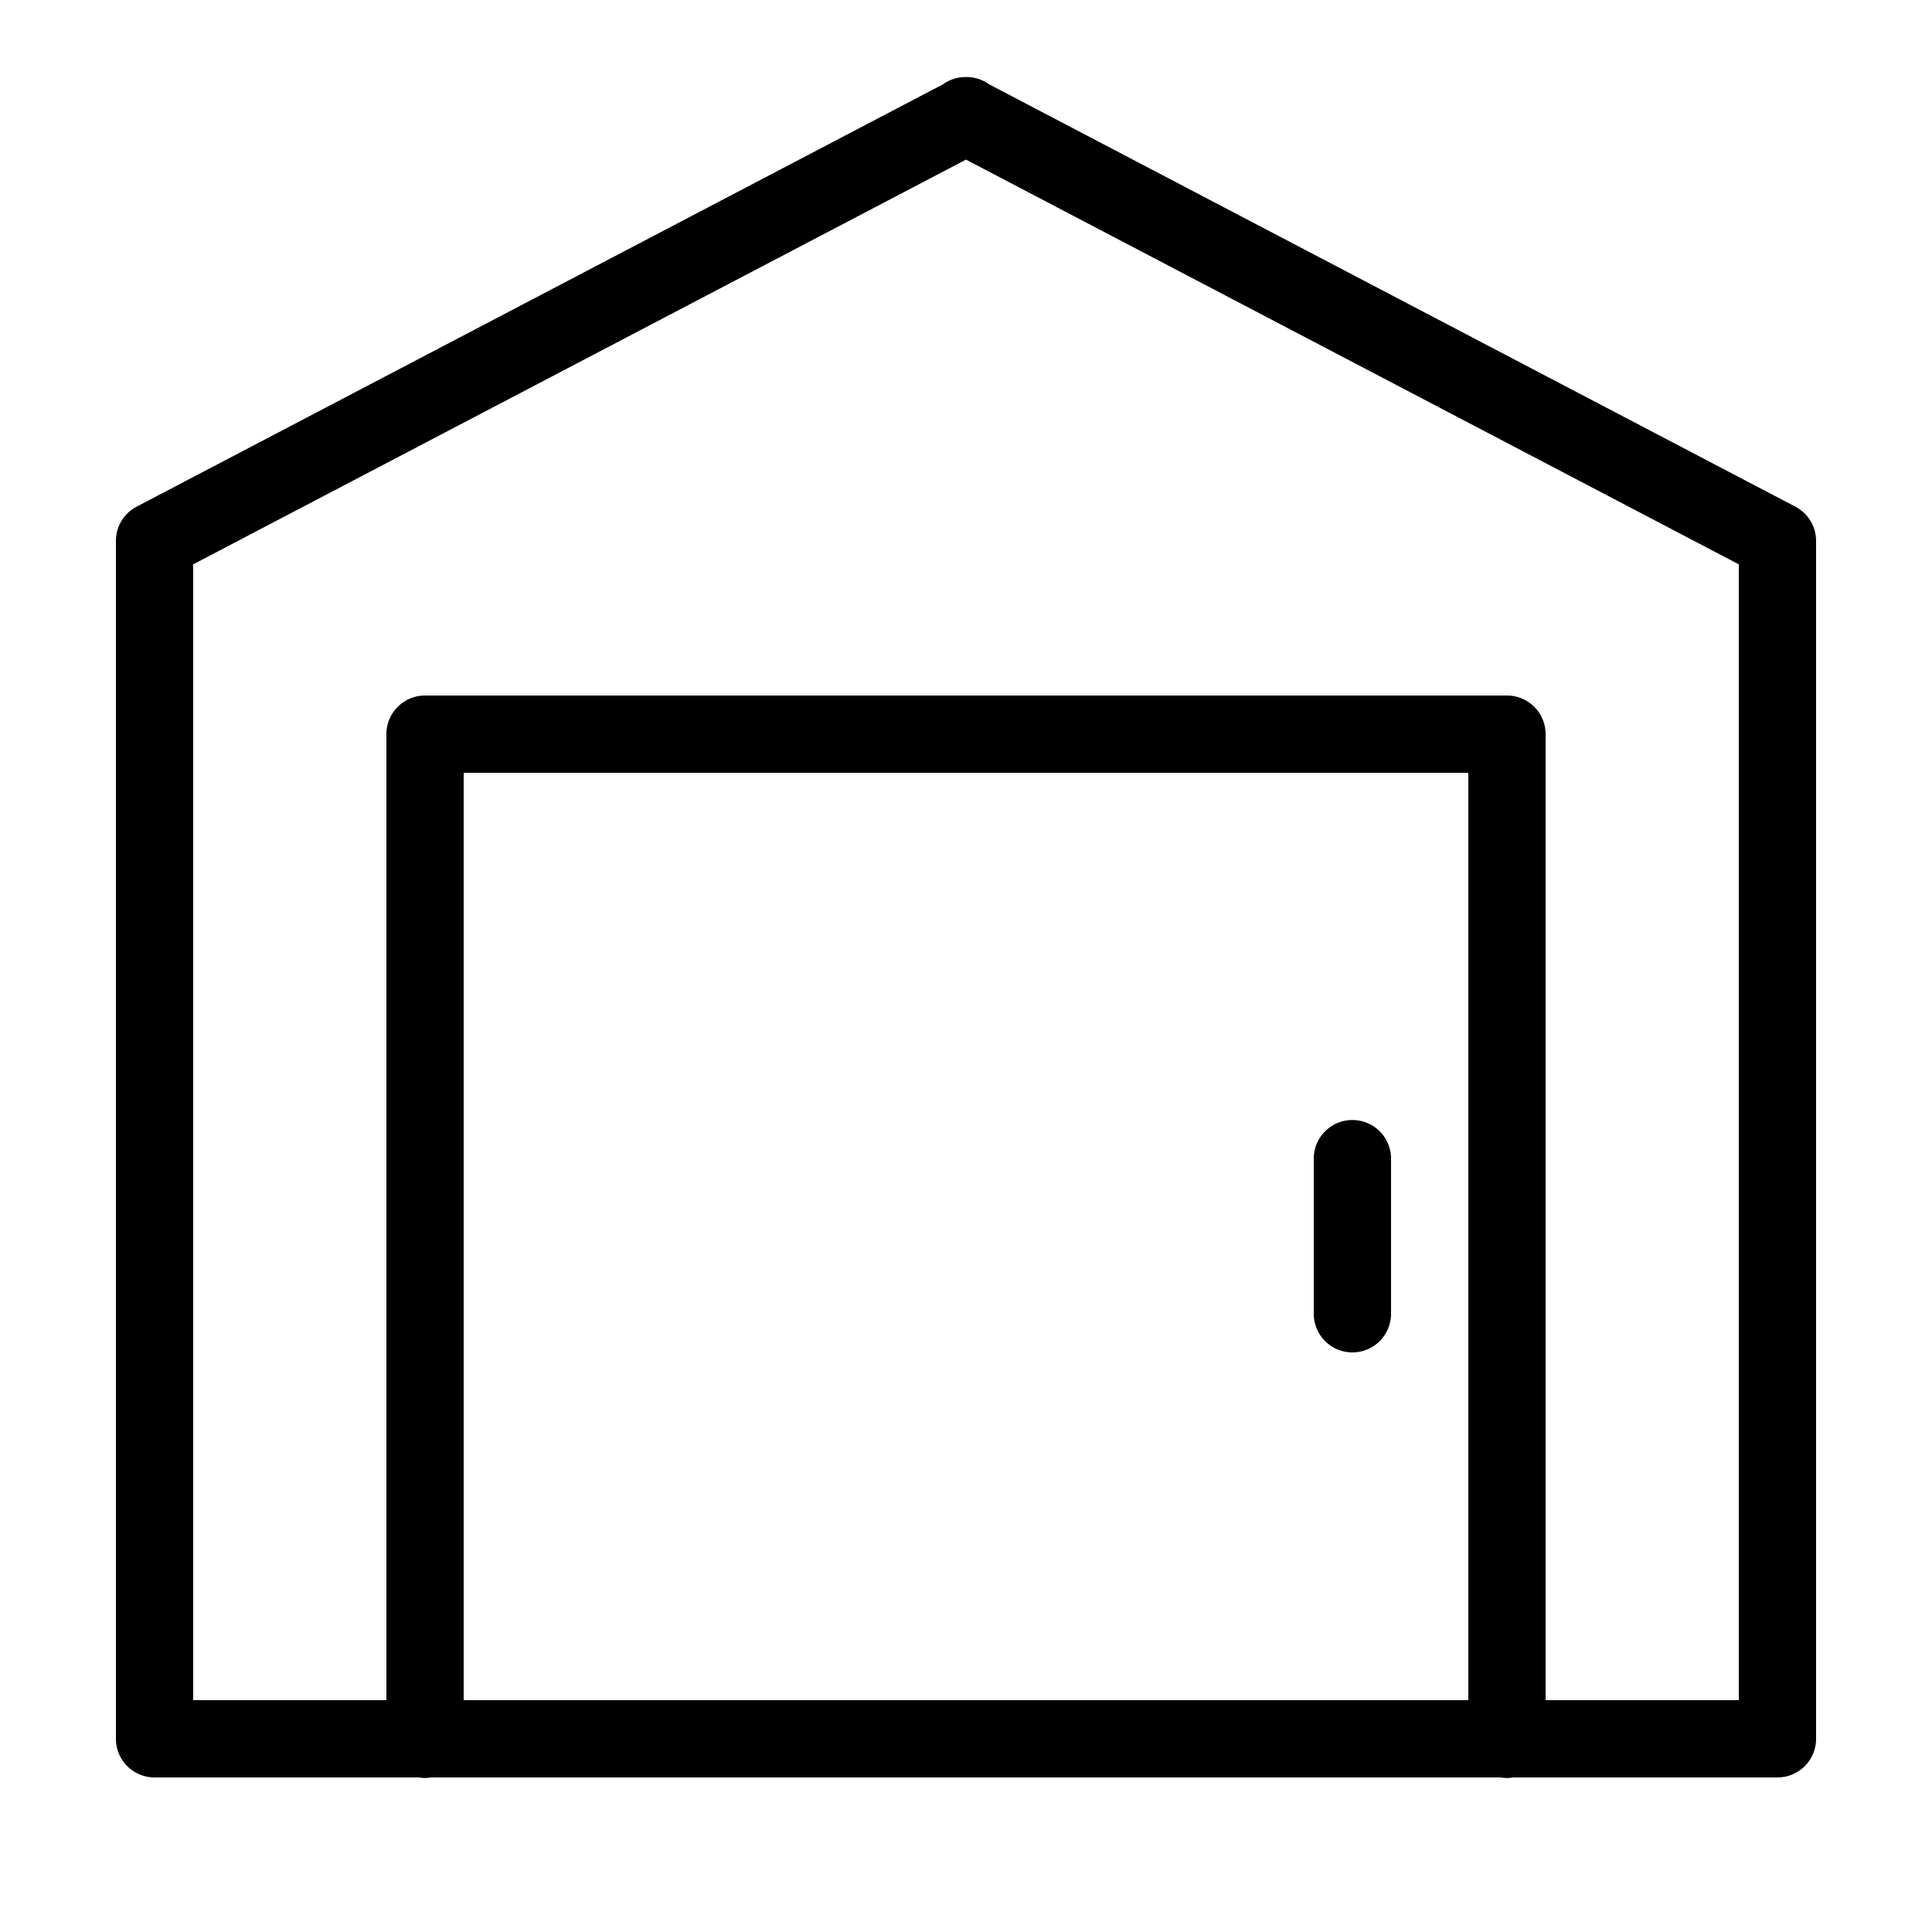 <svg xmlns="http://www.w3.org/2000/svg"  viewBox="0 0 50 50" width="50px" height="50px"><path d="M 24.984 1.994 A 1 1 0 0 0 24.404 2.182 L 3.535 13.113 A 1 1 0 0 0 3 14 L 3 45 A 1 1 0 0 0 4 46 L 10.832 46 A 1 1 0 0 0 11.158 46 L 38.832 46 A 1 1 0 0 0 38.932 46.012 A 1 1 0 0 0 39.031 46.014 A 1 1 0 0 0 39.158 46 L 46 46 A 1 1 0 0 0 47 45 L 47 14 A 1 1 0 0 0 46.465 13.113 L 25.598 2.182 A 1 1 0 0 0 24.986 1.994 A 1 1 0 0 0 24.984 1.994 z M 25 4.131 L 45 14.605 L 45 44 L 40 44 L 40 19 A 1 1 0 0 0 39 18 L 11 18 A 1 1 0 0 0 10 19 L 10 44 L 5 44 L 5 14.605 L 25 4.131 z M 12 20 L 38 20 L 38 44 L 12 44 L 12 20 z M 34.984 28.986 A 1 1 0 0 0 34 30 L 34 34 A 1 1 0 1 0 36 34 L 36 30 A 1 1 0 0 0 34.984 28.986 z"/></svg>